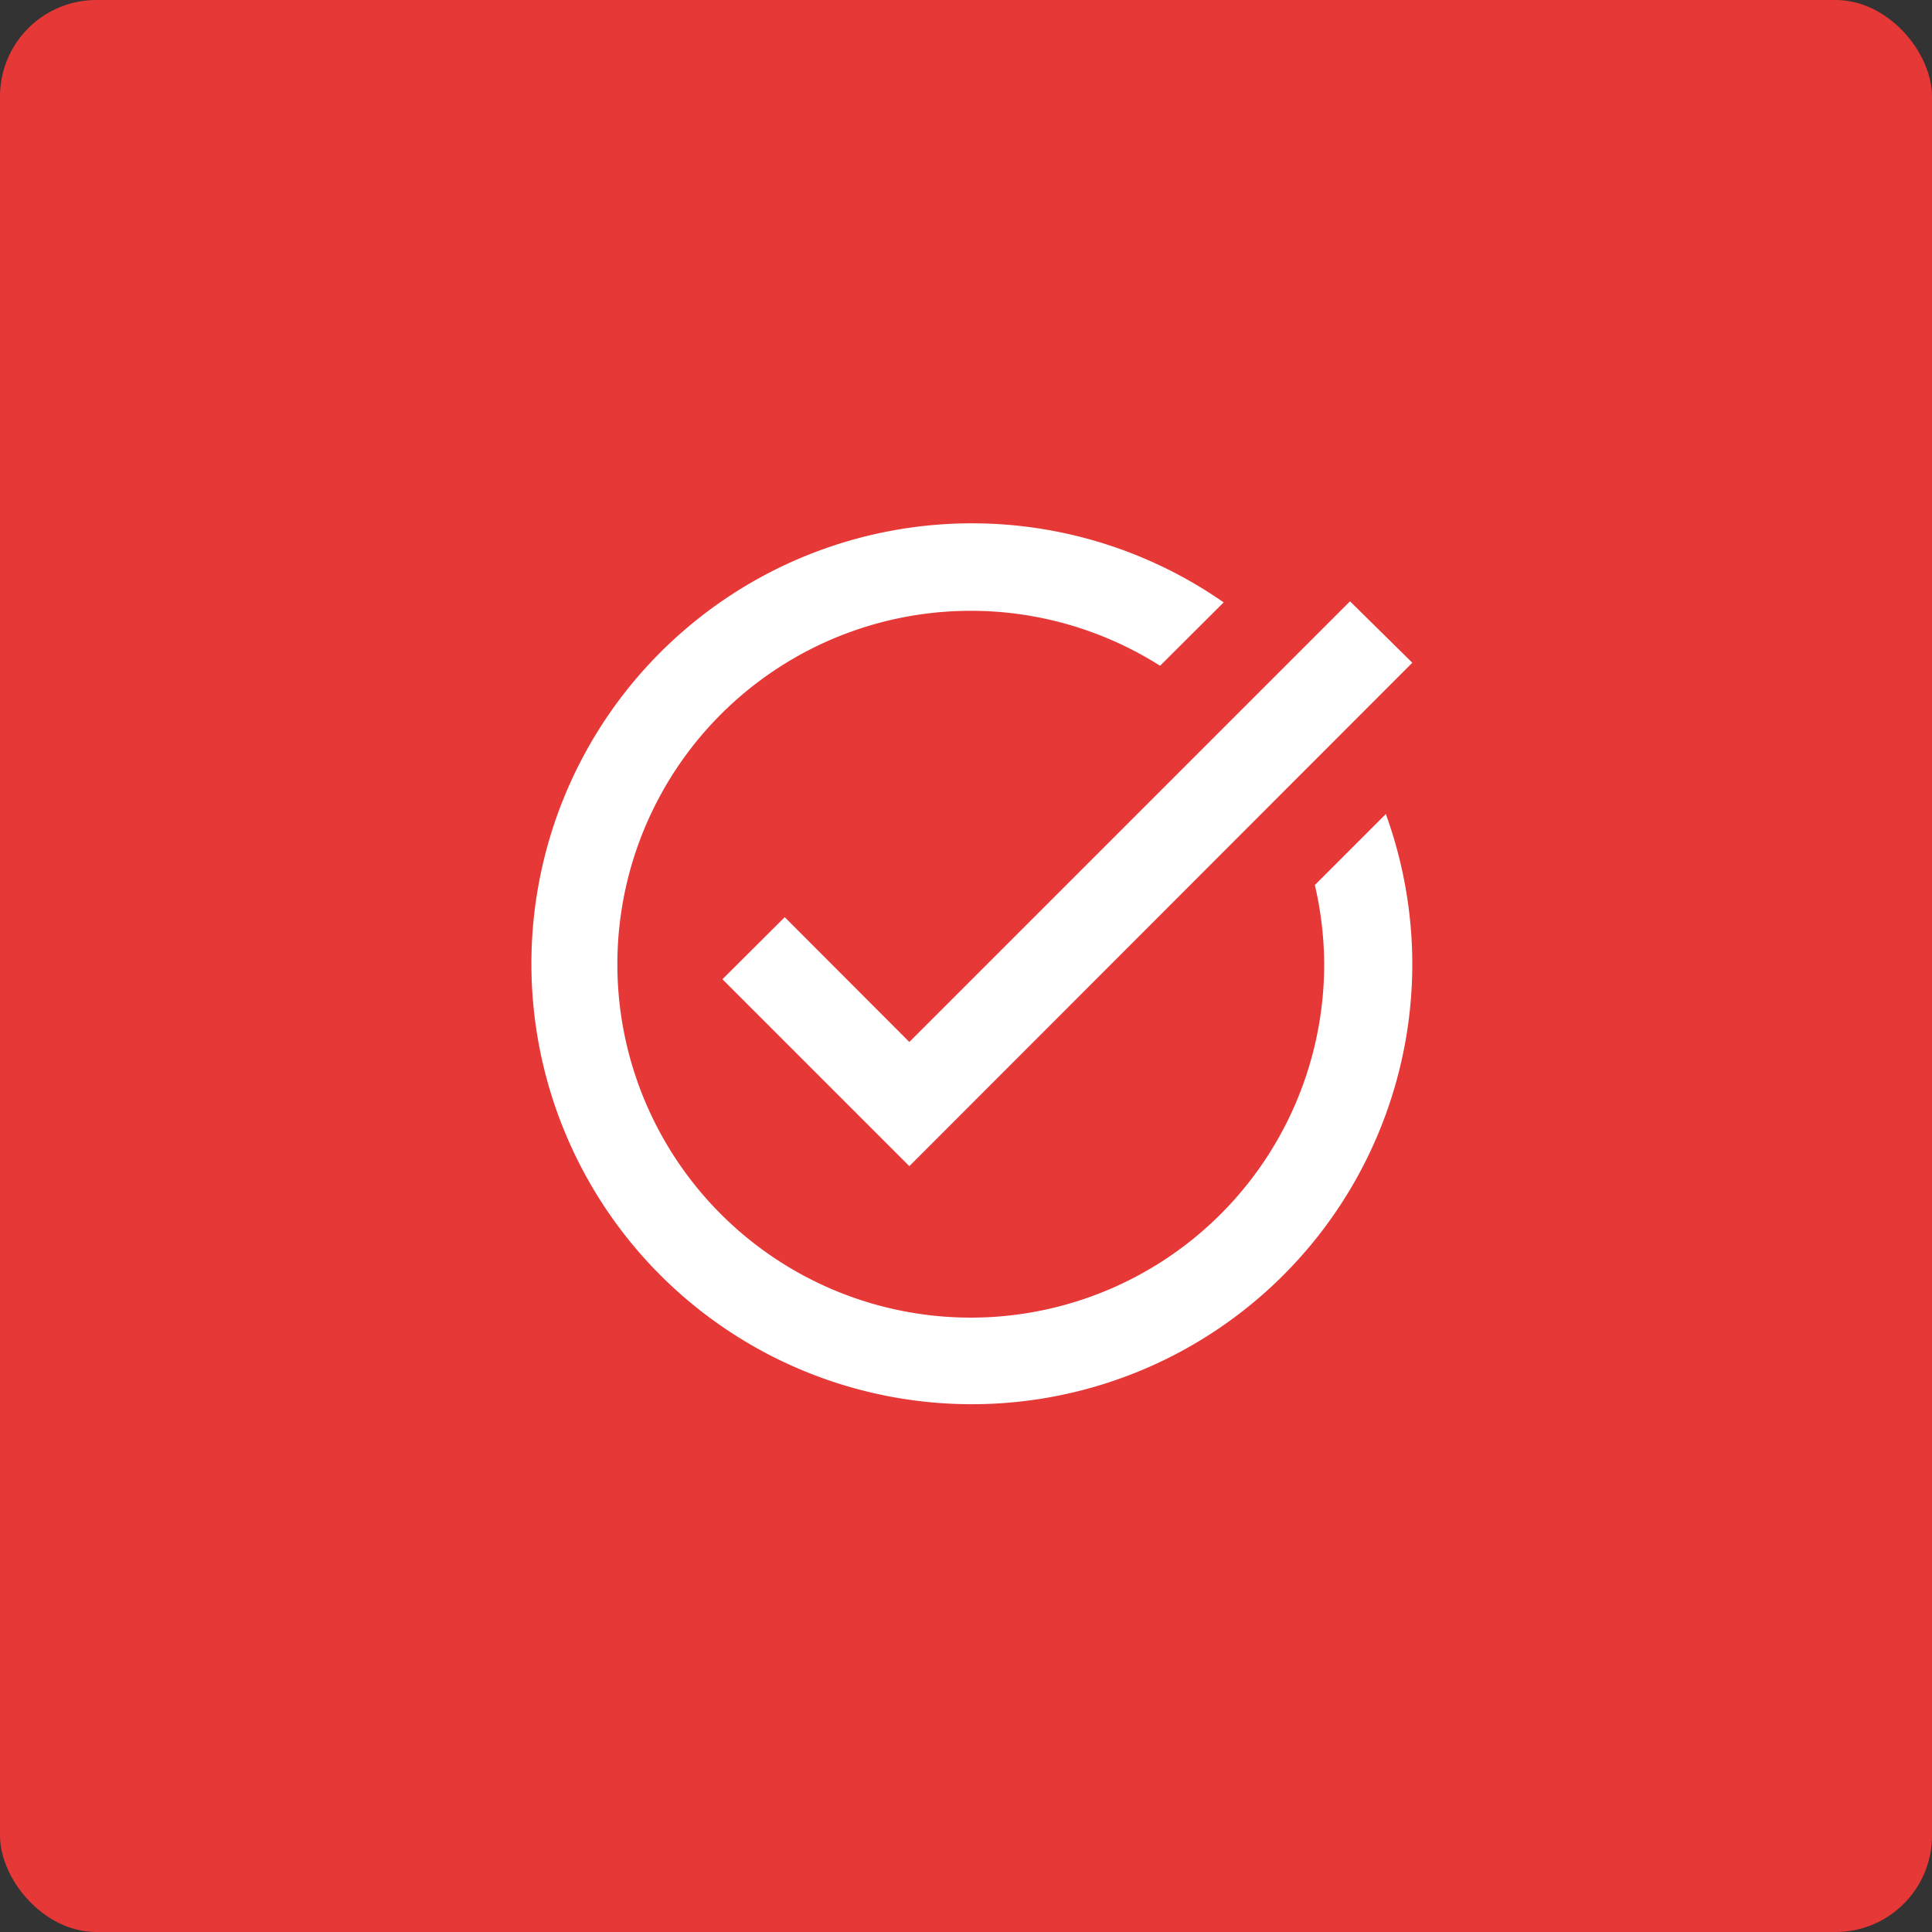 <svg xmlns="http://www.w3.org/2000/svg" width="89" height="89" viewBox="0 0 89 89"><rect x="0" y="0" width="89" height="89" fill="#333333" stroke="none"/><title>Asset 25</title><rect width="89" height="89" rx="4.44" fill="#e63836"/><path d="M65.06,30.53,41.89,53.72l-8.61-8.61,2.87-2.86L41.89,48l20.3-20.3ZM60.57,40.77A16.44,16.44,0,0,1,61,44.38a16.28,16.28,0,1,1-7.56-13.71l2.93-2.92a20.29,20.29,0,1,0,8.69,16.63,20.36,20.36,0,0,0-1.22-6.88Z" fill="#fff"/></svg>